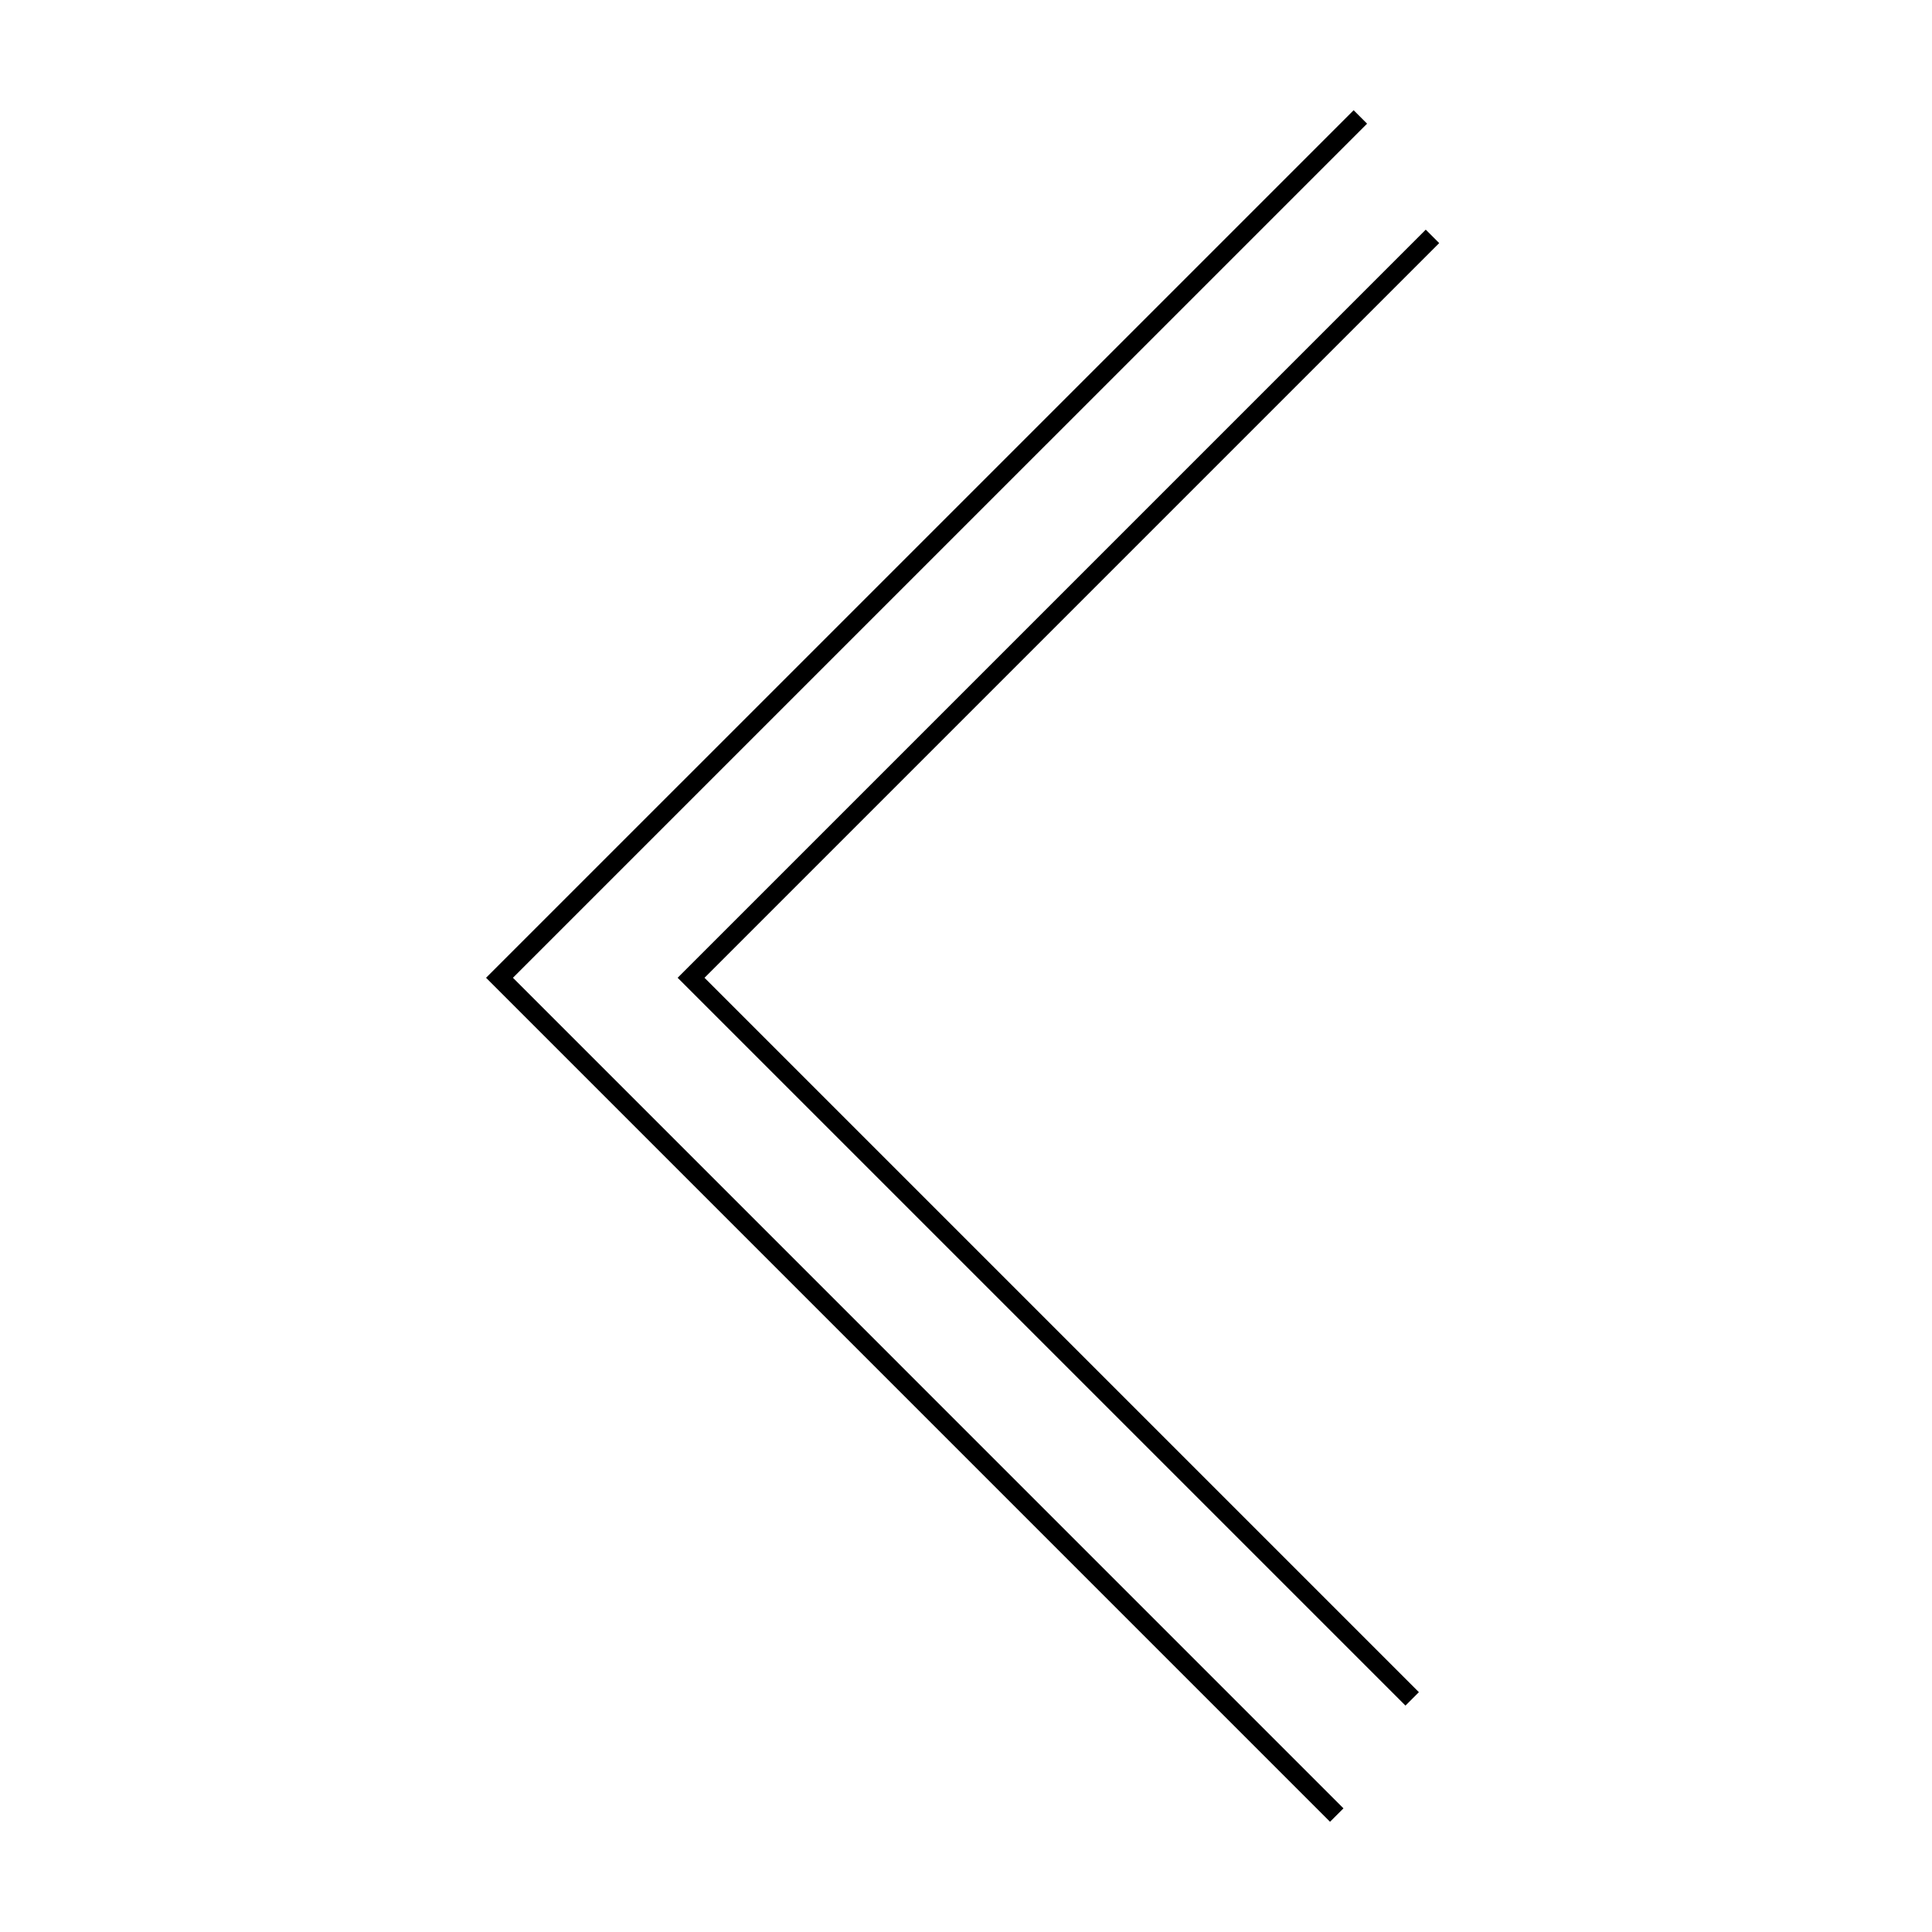 <?xml version="1.0" encoding="UTF-8"?>
<!-- The Best Svg Icon site in the world: iconSvg.co, Visit us! https://iconsvg.co -->
<svg fill="#000000" width="800px" height="800px" version="1.1" viewBox="144 144 512 512" xmlns="http://www.w3.org/2000/svg">
 <g>
  <path d="m496.47 626.79-223.66-223.67 229.92-229.91 3.562 3.562-226.36 226.35 220.1 220.11z"/>
  <path d="m516.46 596-192.88-192.88 198.26-198.26 3.562 3.562-194.7 194.7 189.32 189.32z"/>
 </g>
</svg>